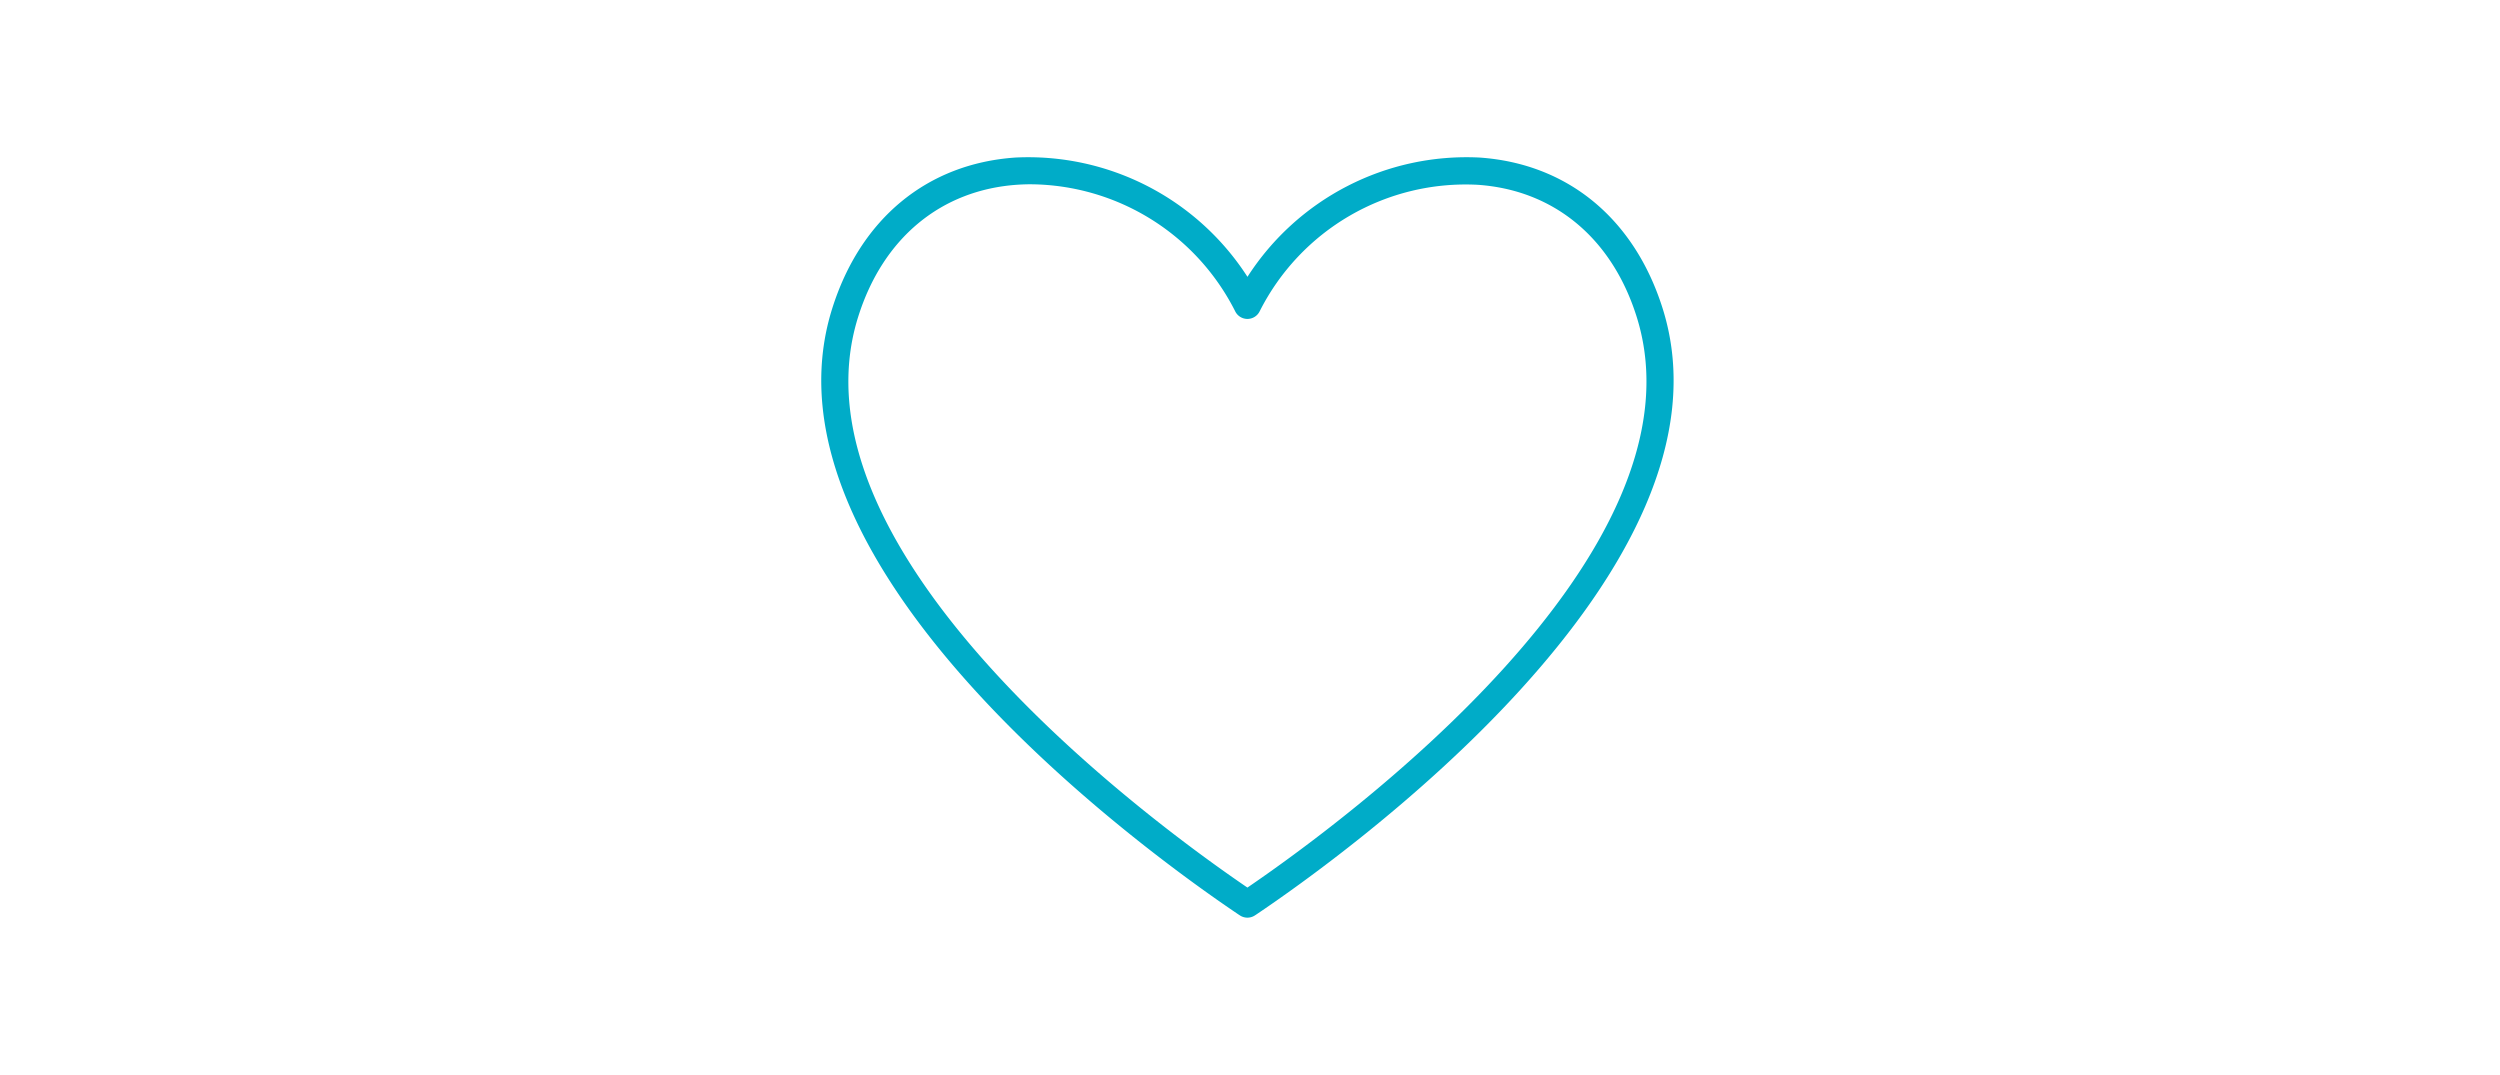 <?xml version="1.0" encoding="UTF-8"?> <svg xmlns="http://www.w3.org/2000/svg" xmlns:xlink="http://www.w3.org/1999/xlink" width="207" height="89.023" viewBox="0 0 207 89.023"><defs><clipPath id="a"><rect width="70.574" height="62.982" fill="#00acc8"></rect></clipPath></defs><g transform="translate(-379 -359)"><path d="M0,0H207V89.023H0Z" transform="translate(379 359)" fill="#fff"></path><g transform="translate(447 372)" clip-path="url(#a)"><path d="M35.287,62.982a1.128,1.128,0,0,1-.631-.192l-.1-.065C27.748,58.147-5.887,34.218.9,12.569,3.239,5.105,8.776.54,16.09.044a21.592,21.592,0,0,1,19.2,9.877A21.568,21.568,0,0,1,54.484.044C61.8.54,67.336,5.105,69.676,12.569c6.785,21.649-26.85,45.578-33.661,50.156l-.1.065a1.124,1.124,0,0,1-.63.192M17.386,2.258q-.571,0-1.143.038C9.907,2.727,5.1,6.717,3.053,13.245-3.1,32.865,27.663,55.3,35.287,60.491c7.623-5.2,38.383-27.626,32.233-47.247C65.475,6.717,60.666,2.727,54.331,2.3A19.1,19.1,0,0,0,36.309,12.759a1.13,1.13,0,0,1-2.044,0,19.121,19.121,0,0,0-16.879-10.5" transform="translate(0 0)" fill="#00acc8"></path></g></g></svg> 
